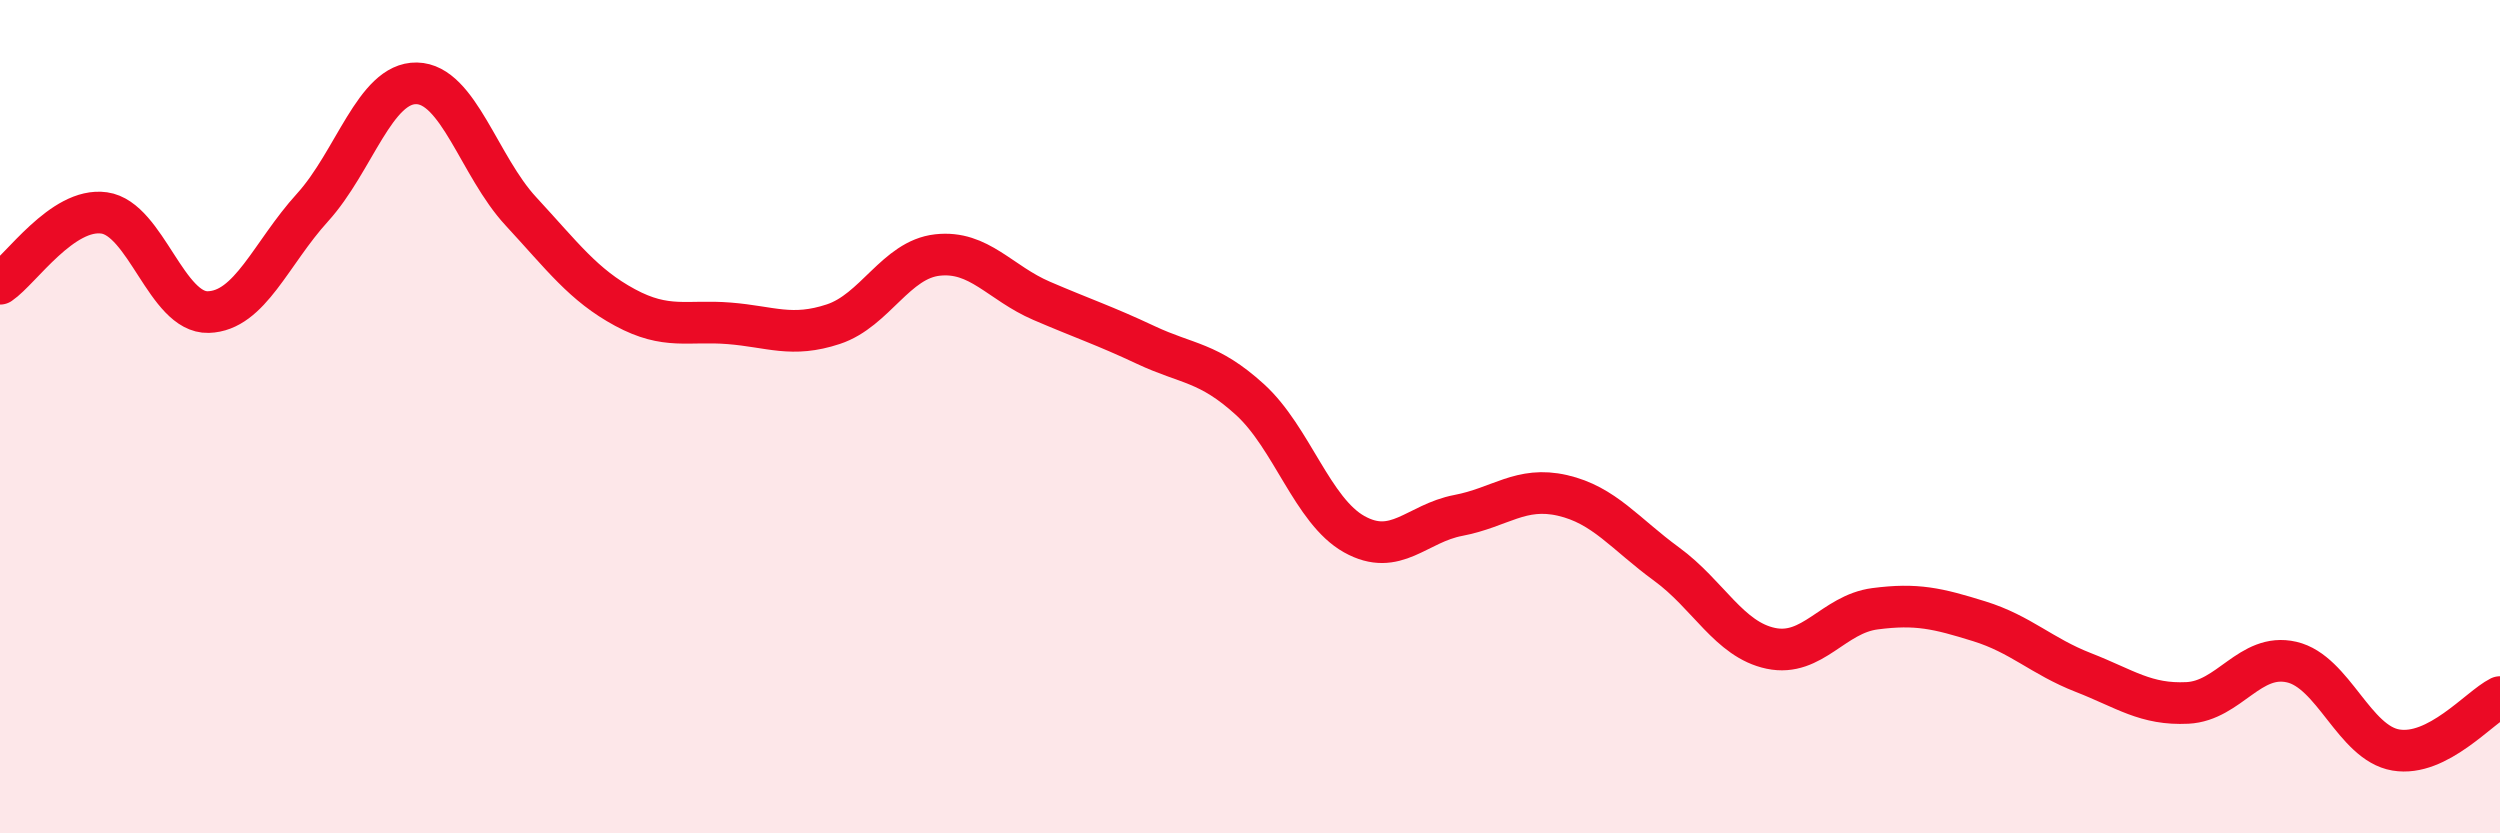 
    <svg width="60" height="20" viewBox="0 0 60 20" xmlns="http://www.w3.org/2000/svg">
      <path
        d="M 0,6.81 C 0.5,6.47 1.5,4.97 2.5,5.11 C 3.5,5.25 4,7.52 5,7.49 C 6,7.46 6.5,6.08 7.5,4.98 C 8.5,3.88 9,1.98 10,2 C 11,2.02 11.5,3.99 12.5,5.07 C 13.5,6.15 14,6.84 15,7.38 C 16,7.92 16.5,7.68 17.5,7.76 C 18.5,7.84 19,8.11 20,7.78 C 21,7.45 21.5,6.23 22.5,6.12 C 23.5,6.01 24,6.79 25,7.22 C 26,7.65 26.5,7.81 27.5,8.28 C 28.5,8.75 29,8.68 30,9.59 C 31,10.5 31.5,12.26 32.5,12.82 C 33.5,13.38 34,12.56 35,12.37 C 36,12.18 36.5,11.66 37.5,11.89 C 38.5,12.12 39,12.81 40,13.54 C 41,14.27 41.5,15.35 42.5,15.56 C 43.5,15.77 44,14.74 45,14.61 C 46,14.48 46.5,14.6 47.5,14.91 C 48.5,15.22 49,15.75 50,16.14 C 51,16.53 51.5,16.92 52.5,16.87 C 53.5,16.82 54,15.66 55,15.89 C 56,16.12 56.5,17.83 57.5,18 C 58.5,18.17 59.5,16.98 60,16.73L60 20L0 20Z"
        fill="#EB0A25"
        opacity="0.1"
        stroke-linecap="round"
        stroke-linejoin="round"
      />
      <path
        d="M 0,6.81 C 0.5,6.47 1.5,4.97 2.5,5.11 C 3.5,5.25 4,7.52 5,7.49 C 6,7.46 6.5,6.08 7.5,4.98 C 8.5,3.88 9,1.98 10,2 C 11,2.02 11.5,3.99 12.5,5.07 C 13.5,6.15 14,6.84 15,7.38 C 16,7.92 16.5,7.68 17.5,7.76 C 18.5,7.84 19,8.11 20,7.78 C 21,7.45 21.5,6.23 22.5,6.12 C 23.5,6.01 24,6.79 25,7.22 C 26,7.65 26.5,7.81 27.5,8.28 C 28.5,8.75 29,8.68 30,9.59 C 31,10.5 31.5,12.26 32.5,12.82 C 33.5,13.38 34,12.56 35,12.37 C 36,12.18 36.5,11.66 37.5,11.89 C 38.5,12.12 39,12.81 40,13.54 C 41,14.27 41.5,15.35 42.5,15.56 C 43.5,15.77 44,14.74 45,14.61 C 46,14.48 46.5,14.6 47.5,14.91 C 48.5,15.22 49,15.75 50,16.14 C 51,16.53 51.5,16.92 52.5,16.87 C 53.5,16.82 54,15.66 55,15.89 C 56,16.12 56.5,17.83 57.5,18 C 58.5,18.17 59.5,16.98 60,16.73"
        stroke="#EB0A25"
        stroke-width="1"
        fill="none"
        stroke-linecap="round"
        stroke-linejoin="round"
      />
    </svg>
  